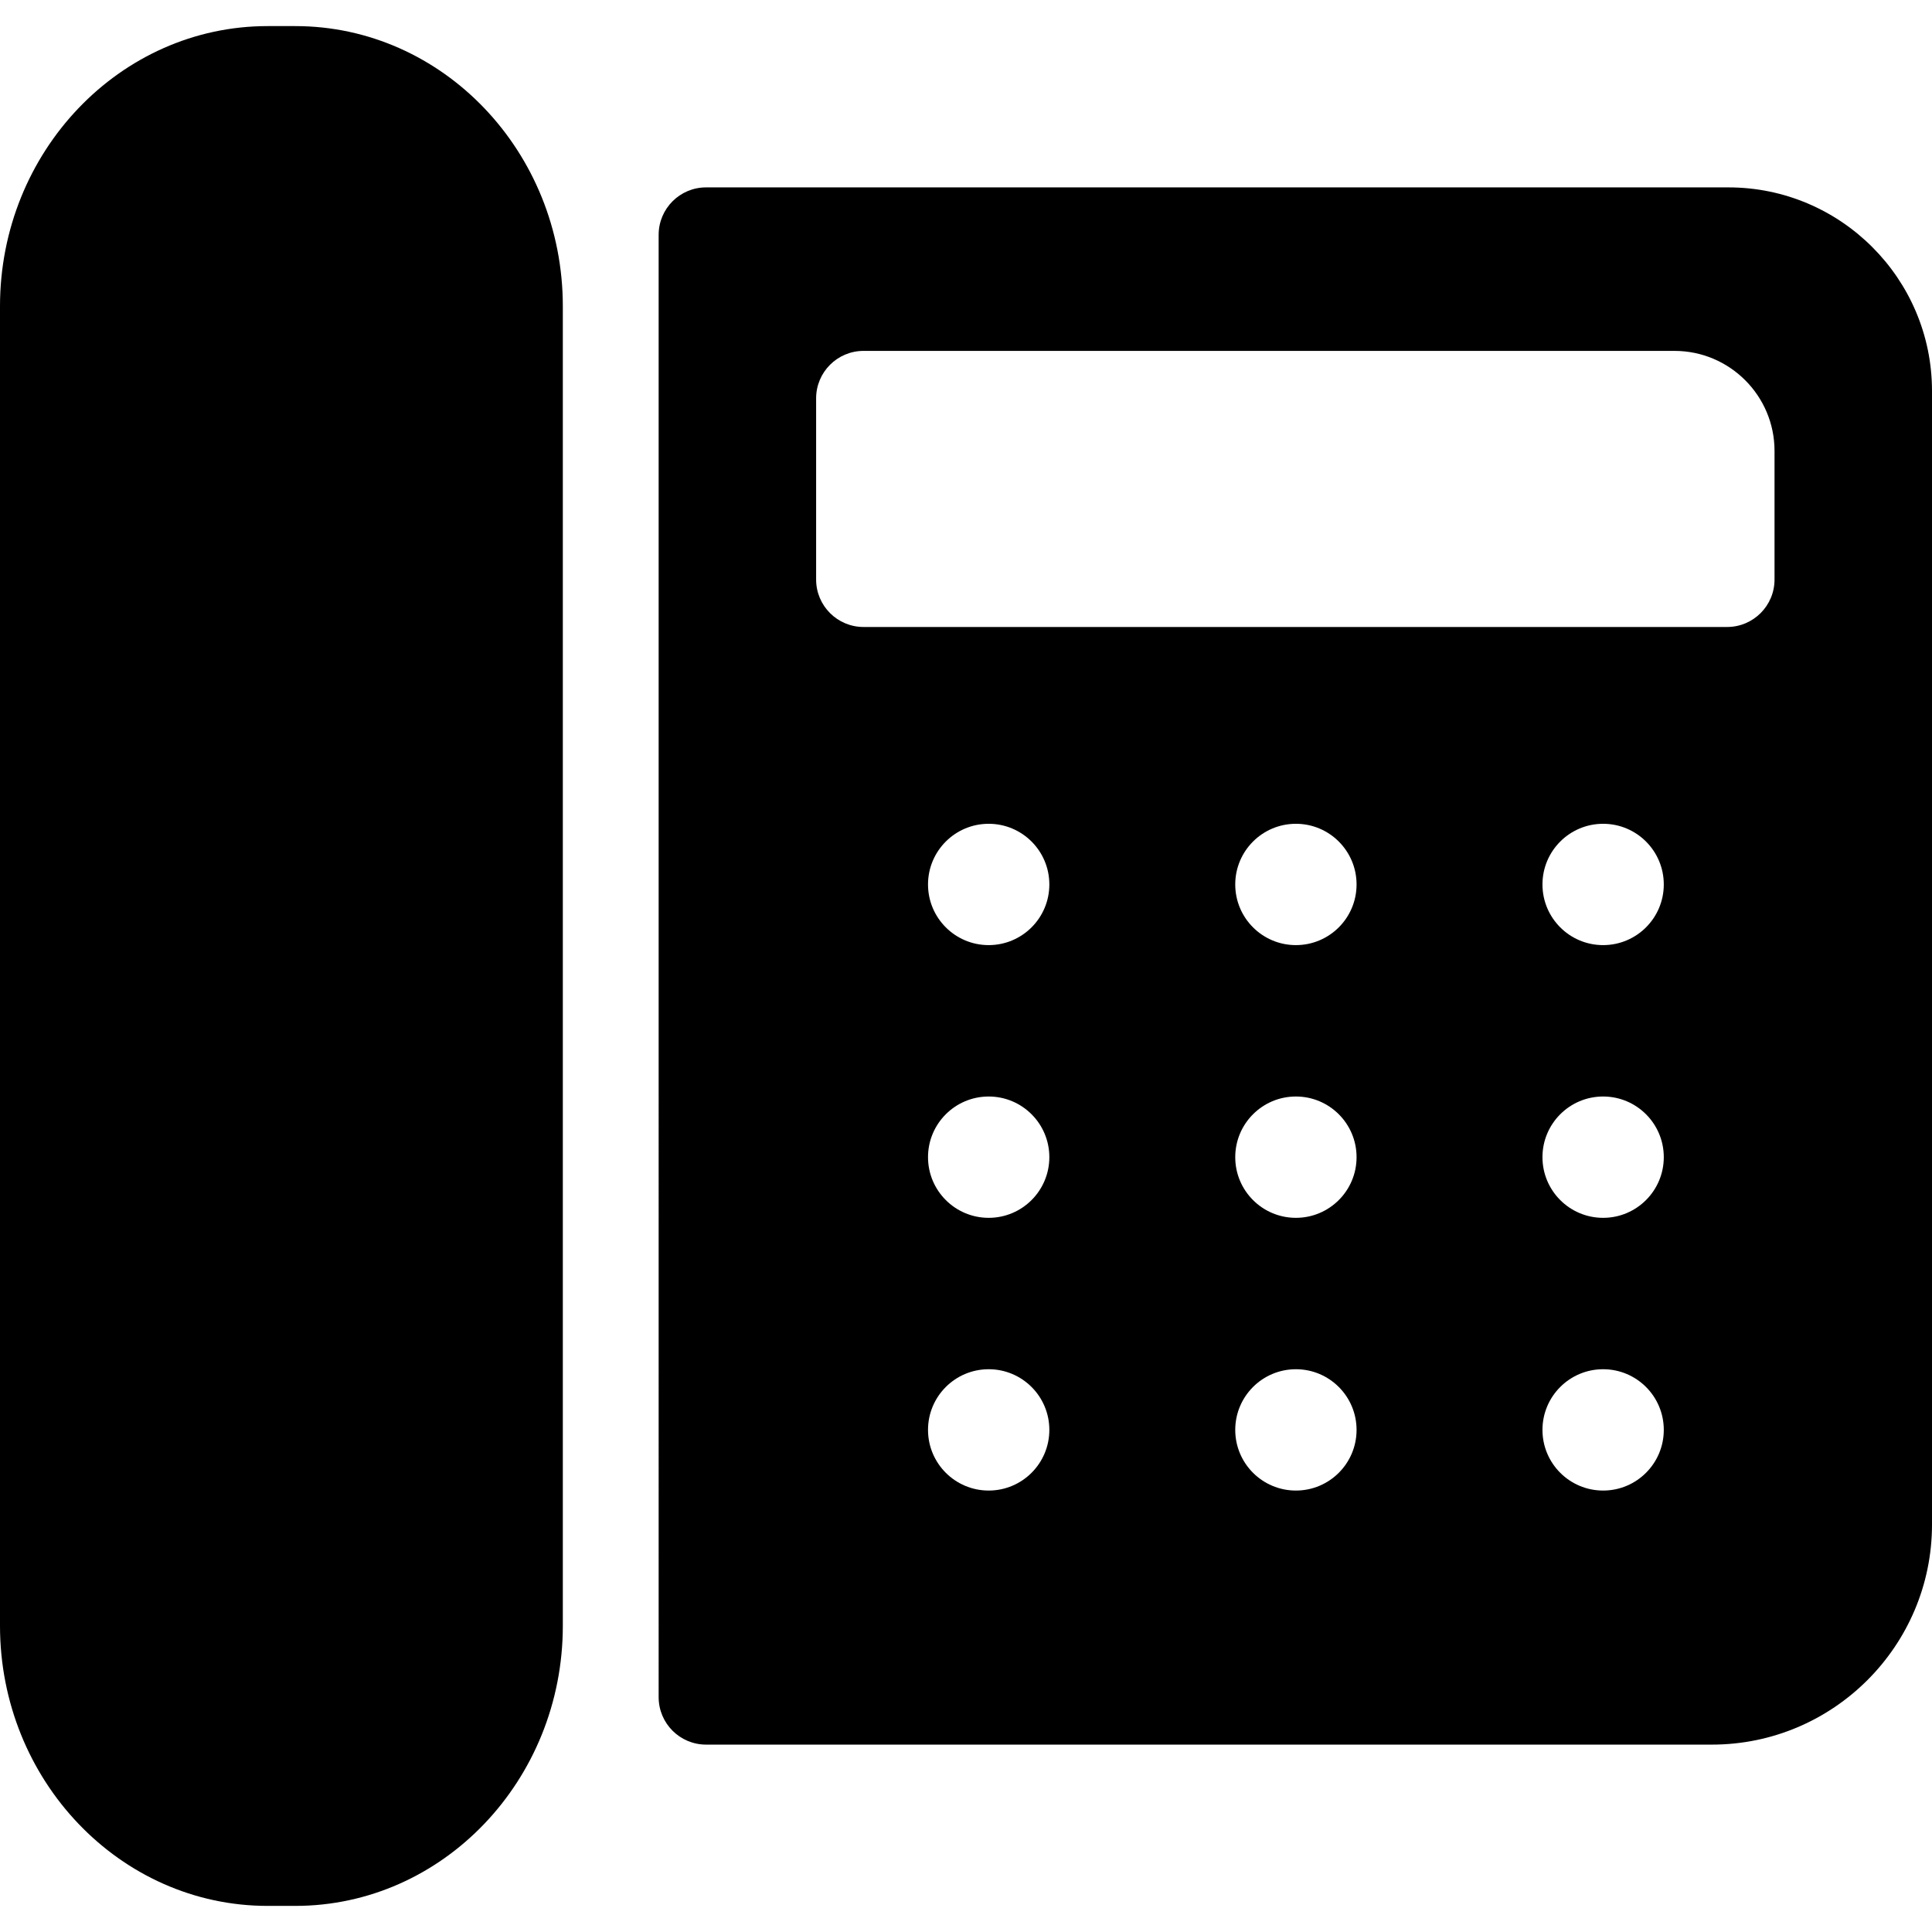 <svg xmlns="http://www.w3.org/2000/svg" xmlns:xlink="http://www.w3.org/1999/xlink" id="Capa_1" x="0px" y="0px" viewBox="0 0 203.613 203.613" style="enable-background:new 0 0 203.613 203.613;" xml:space="preserve">
<path d="M59.316,32.273v139.066c0,16.279-12.65,29.523-28.2,29.523h-2.915C12.651,200.863,0,187.619,0,171.339V32.273  C0,15.995,12.651,2.75,28.201,2.75h2.915C46.666,2.75,59.316,15.995,59.316,32.273z M203.613,41.203v119.467  c0,12.789-10.405,23.194-23.195,23.194H74.415c-2.762,0-5-2.238-5-5V24.749c0-2.762,2.238-5,5-5h107.743  C193.988,19.749,203.613,29.373,203.613,41.203z M110.59,150.696c0-3.531-2.862-6.393-6.393-6.393c-3.531,0-6.393,2.862-6.393,6.393  s2.862,6.393,6.393,6.393C107.728,157.089,110.59,154.227,110.59,150.696z M110.59,121.954c0-3.531-2.862-6.393-6.393-6.393  c-3.531,0-6.393,2.862-6.393,6.393c0,3.531,2.862,6.393,6.393,6.393C107.728,128.347,110.59,125.485,110.59,121.954z M110.59,93.212  c0-3.531-2.862-6.393-6.393-6.393c-3.531,0-6.393,2.862-6.393,6.393c0,3.531,2.862,6.393,6.393,6.393  C107.728,99.605,110.59,96.743,110.59,93.212z M142.968,150.696c0-3.531-2.862-6.393-6.393-6.393c-3.531,0-6.393,2.862-6.393,6.393  s2.862,6.393,6.393,6.393C140.106,157.089,142.968,154.227,142.968,150.696z M142.968,121.954c0-3.531-2.862-6.393-6.393-6.393  c-3.531,0-6.393,2.862-6.393,6.393c0,3.531,2.862,6.393,6.393,6.393C140.106,128.347,142.968,125.485,142.968,121.954z   M142.968,93.212c0-3.531-2.862-6.393-6.393-6.393c-3.531,0-6.393,2.862-6.393,6.393c0,3.531,2.862,6.393,6.393,6.393  C140.106,99.605,142.968,96.743,142.968,93.212z M175.346,150.696c0-3.531-2.862-6.393-6.393-6.393  c-3.531,0-6.393,2.862-6.393,6.393s2.862,6.393,6.393,6.393C172.484,157.089,175.346,154.227,175.346,150.696z M175.346,121.954  c0-3.531-2.862-6.393-6.393-6.393c-3.531,0-6.393,2.862-6.393,6.393c0,3.531,2.862,6.393,6.393,6.393  C172.484,128.347,175.346,125.485,175.346,121.954z M175.346,93.212c0-3.531-2.862-6.393-6.393-6.393  c-3.531,0-6.393,2.862-6.393,6.393c0,3.531,2.862,6.393,6.393,6.393C172.484,99.605,175.346,96.743,175.346,93.212z M187.017,47.521  c0-5.812-4.729-10.54-10.54-10.54H91.011c-2.762,0-5,2.238-5,5v19.097c0,2.762,2.238,5,5,5h91.006c2.762,0,5-2.238,5-5V47.521z"></path>
<g>
</g>
<g>
</g>
<g>
</g>
<g>
</g>
<g>
</g>
<g>
</g>
<g>
</g>
<g>
</g>
<g>
</g>
<g>
</g>
<g>
</g>
<g>
</g>
<g>
</g>
<g>
</g>
<g>
</g>
</svg>